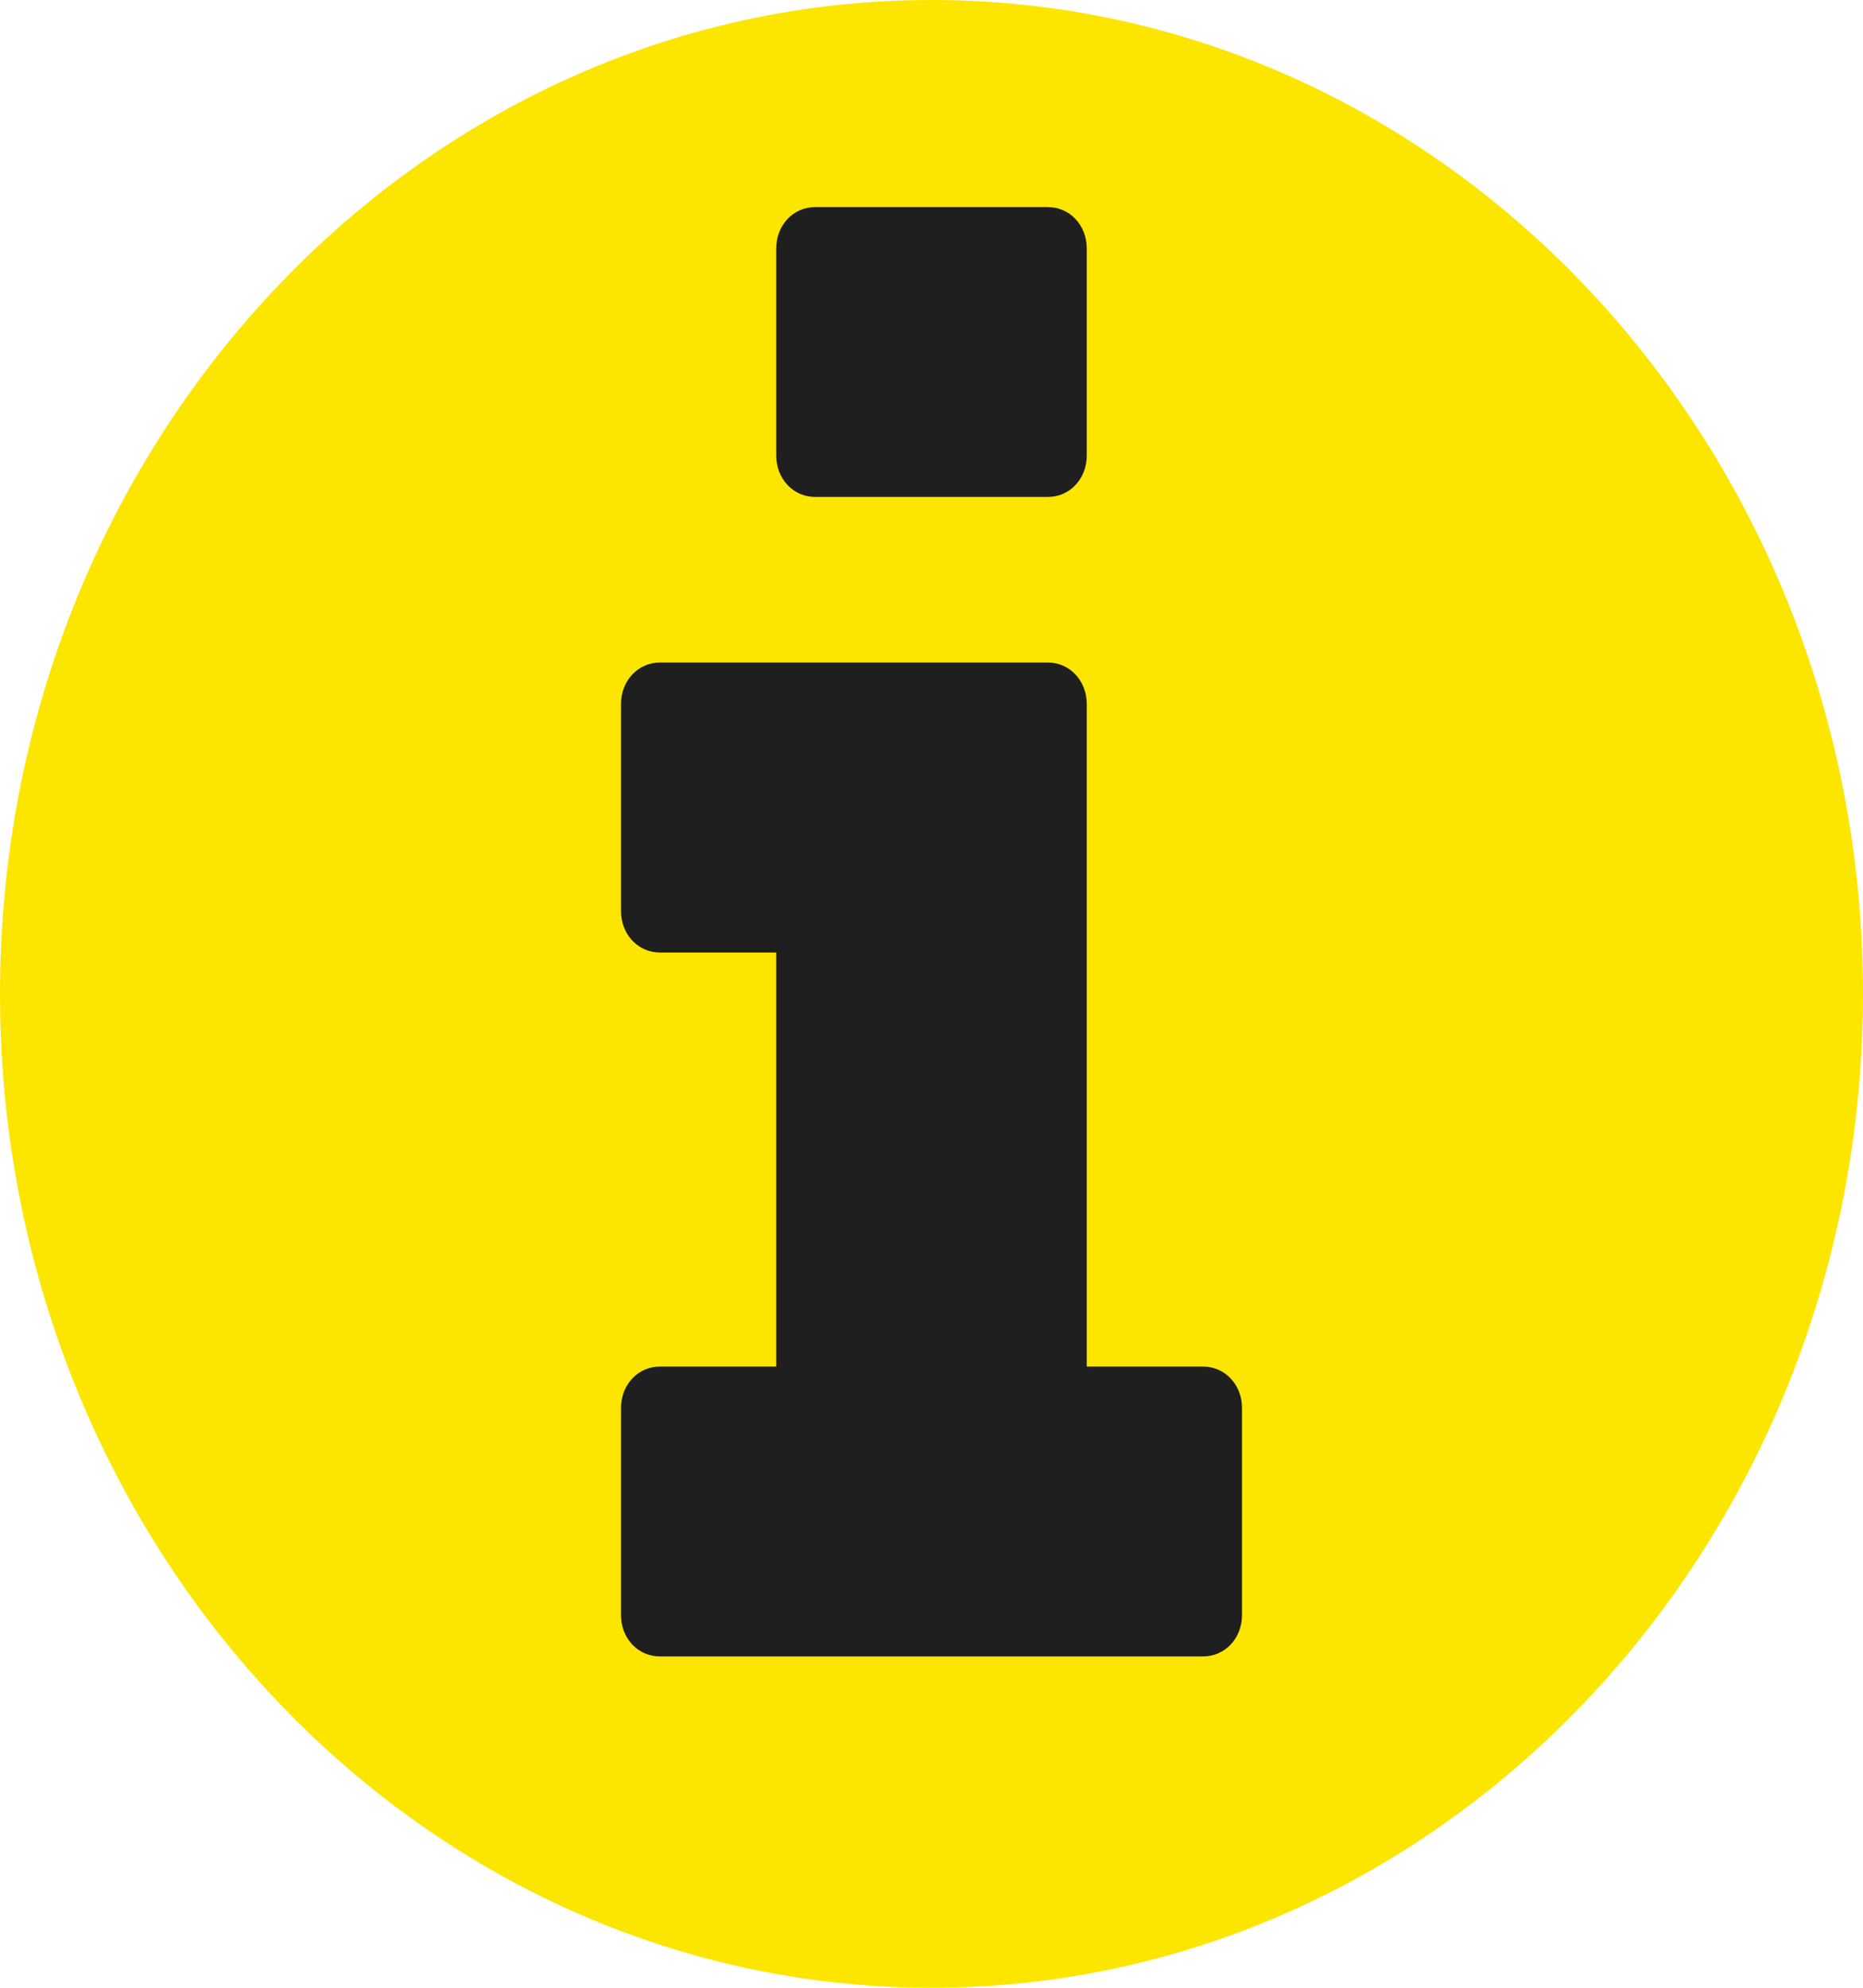 <svg xmlns="http://www.w3.org/2000/svg" width="15" height="16" viewBox="0 0 15 16">
    <g fill="none" fill-rule="evenodd">
        <path fill="#FCE600" d="M15 8c0 4.417-3.36 8-7.5 8C3.36 16 0 12.417 0 8s3.36-8 7.5-8C11.64 0 15 3.583 15 8z"/>
        <path fill="#1F1F1F" d="M10 13v-1.667c0-.187-.137-.333-.313-.333H8.75V5.667c0-.188-.137-.334-.313-.334H5.313c-.176 0-.313.146-.313.334v1.666c0 .188.137.334.313.334h.937V11h-.938c-.175 0-.312.146-.312.333V13c0 .188.137.333.313.333h4.375c.175 0 .312-.146.312-.333zM8.75 3.667V2c0-.188-.137-.333-.313-.333H6.563c-.176 0-.313.145-.313.333v1.667c0 .187.137.333.313.333h1.875c.175 0 .312-.146.312-.333z"/>
    </g>
</svg>
